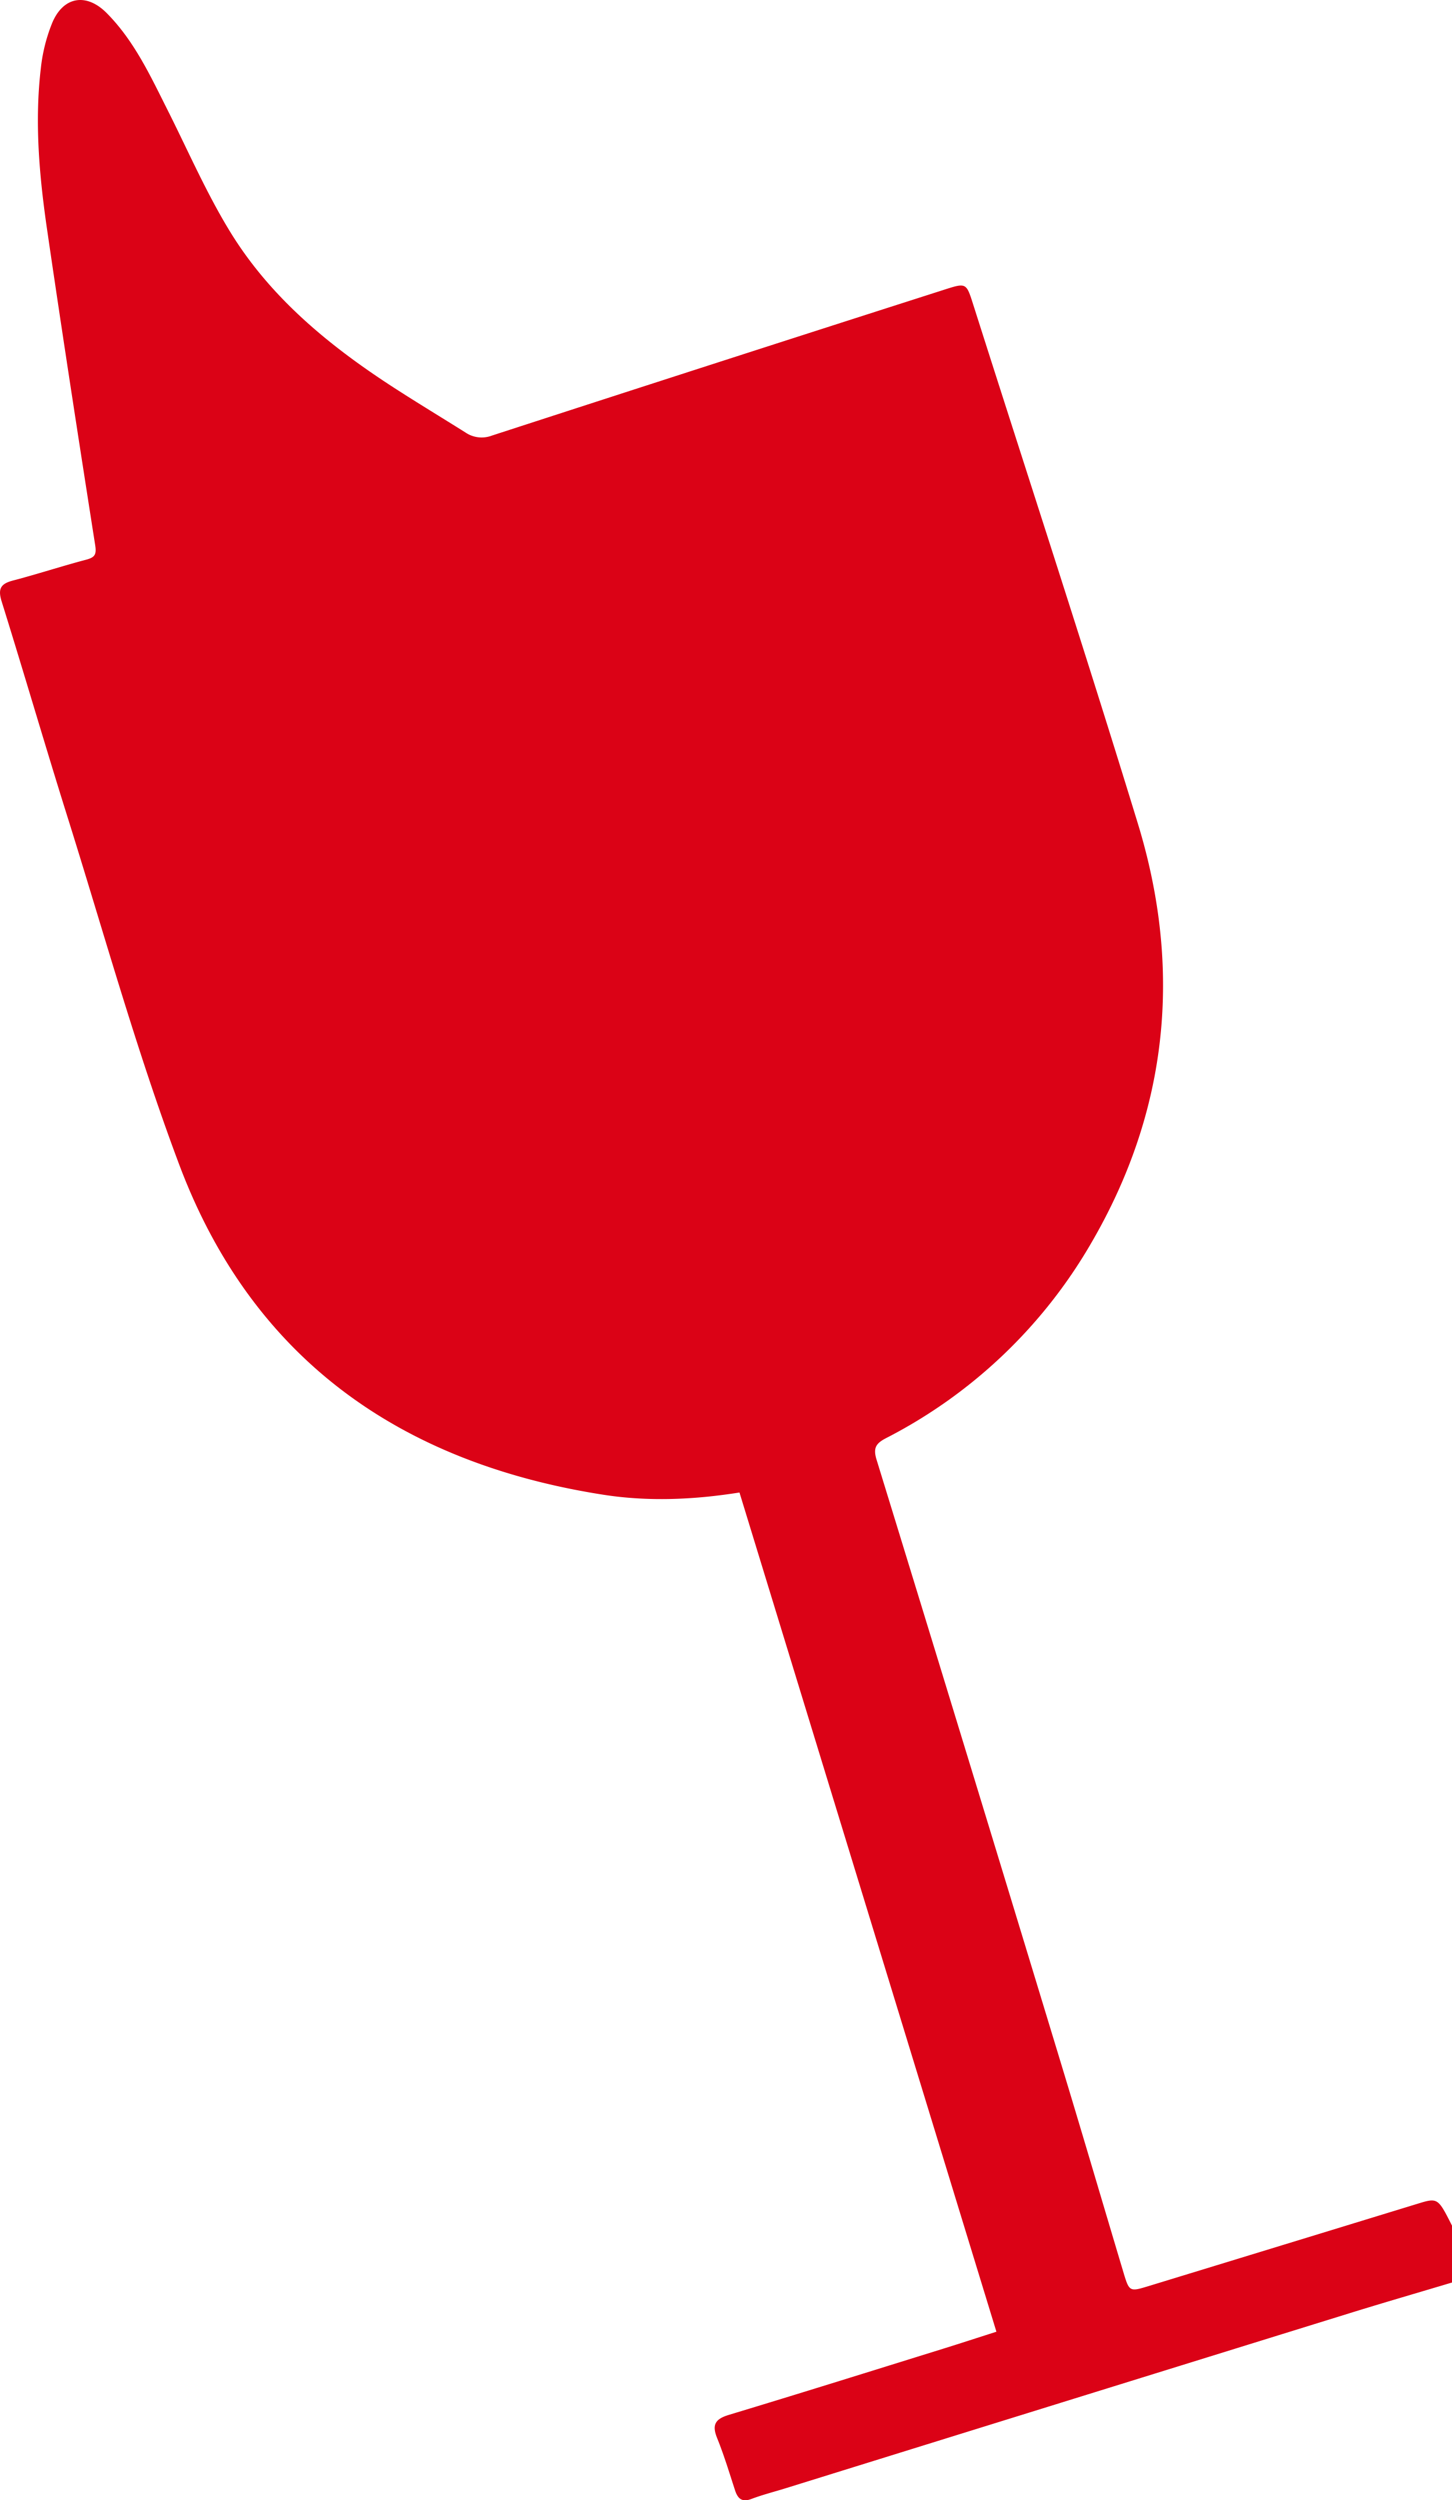 <svg xmlns="http://www.w3.org/2000/svg" xmlns:xlink="http://www.w3.org/1999/xlink" id="Gruppe_229" data-name="Gruppe 229" width="362.034" height="623.202" viewBox="0 0 362.034 623.202"><defs><clipPath id="clip-path"><rect id="Rechteck_42" data-name="Rechteck 42" width="362.034" height="623.202" fill="#db0216"></rect></clipPath></defs><g id="Gruppe_93" data-name="Gruppe 93" clip-path="url(#clip-path)"><path id="Pfad_35" data-name="Pfad 35" d="M362.035,568.925c-8.519,2.548-17.059,5.025-25.551,7.656q-70.306,21.782-140.6,43.626c-2.837.881-5.731,1.608-8.5,2.654-2.378.9-3.424-.034-4.119-2.163-1.423-4.359-2.747-8.765-4.465-13.007-1.37-3.383-.408-4.769,2.982-5.792,17.783-5.365,35.507-10.923,53.248-16.431,4.349-1.352,8.677-2.766,13.409-4.278q-32.1-104.813-64.062-209.178c-11.511,1.826-22.792,2.3-34,.548-50.4-7.882-87.451-33.73-105.688-82.265-10.663-28.377-18.772-57.72-27.866-86.68-5.6-17.846-10.827-35.809-16.4-53.663-.972-3.113-.334-4.43,2.771-5.241,6.111-1.6,12.123-3.571,18.229-5.189,2.093-.555,2.693-1.18,2.324-3.539-4.109-26.2-8.166-52.413-11.992-78.655C9.8,43.916,8.585,30.405,10.2,16.855A42.072,42.072,0,0,1,13,5.749C15.762-.895,21.53-1.852,26.6,3.255,33.462,10.16,37.483,18.88,41.78,27.418c5.12,10.171,9.678,20.694,15.613,30.369,10.132,16.521,24.884,28.556,41,38.961,5.837,3.768,11.787,7.361,17.672,11.058a7.171,7.171,0,0,0,6.607.758q56.382-18.314,112.845-36.383c5.439-1.747,5.425-1.661,7.153,3.77,13.708,43.1,27.8,86.08,41.039,129.322,11.114,36.3,7.611,71.524-11.588,104.491a124.919,124.919,0,0,1-51.179,48.687c-2.531,1.315-3.289,2.433-2.381,5.387q22.89,74.432,45.523,148.947c5.412,17.785,10.645,35.624,15.976,53.434,1.512,5.051,1.544,5.054,6.4,3.571q33.41-10.214,66.816-20.444c5.216-1.6,5.209-1.618,8.763,5.405Z" transform="translate(0 0)" fill="#db0216"></path></g></svg>